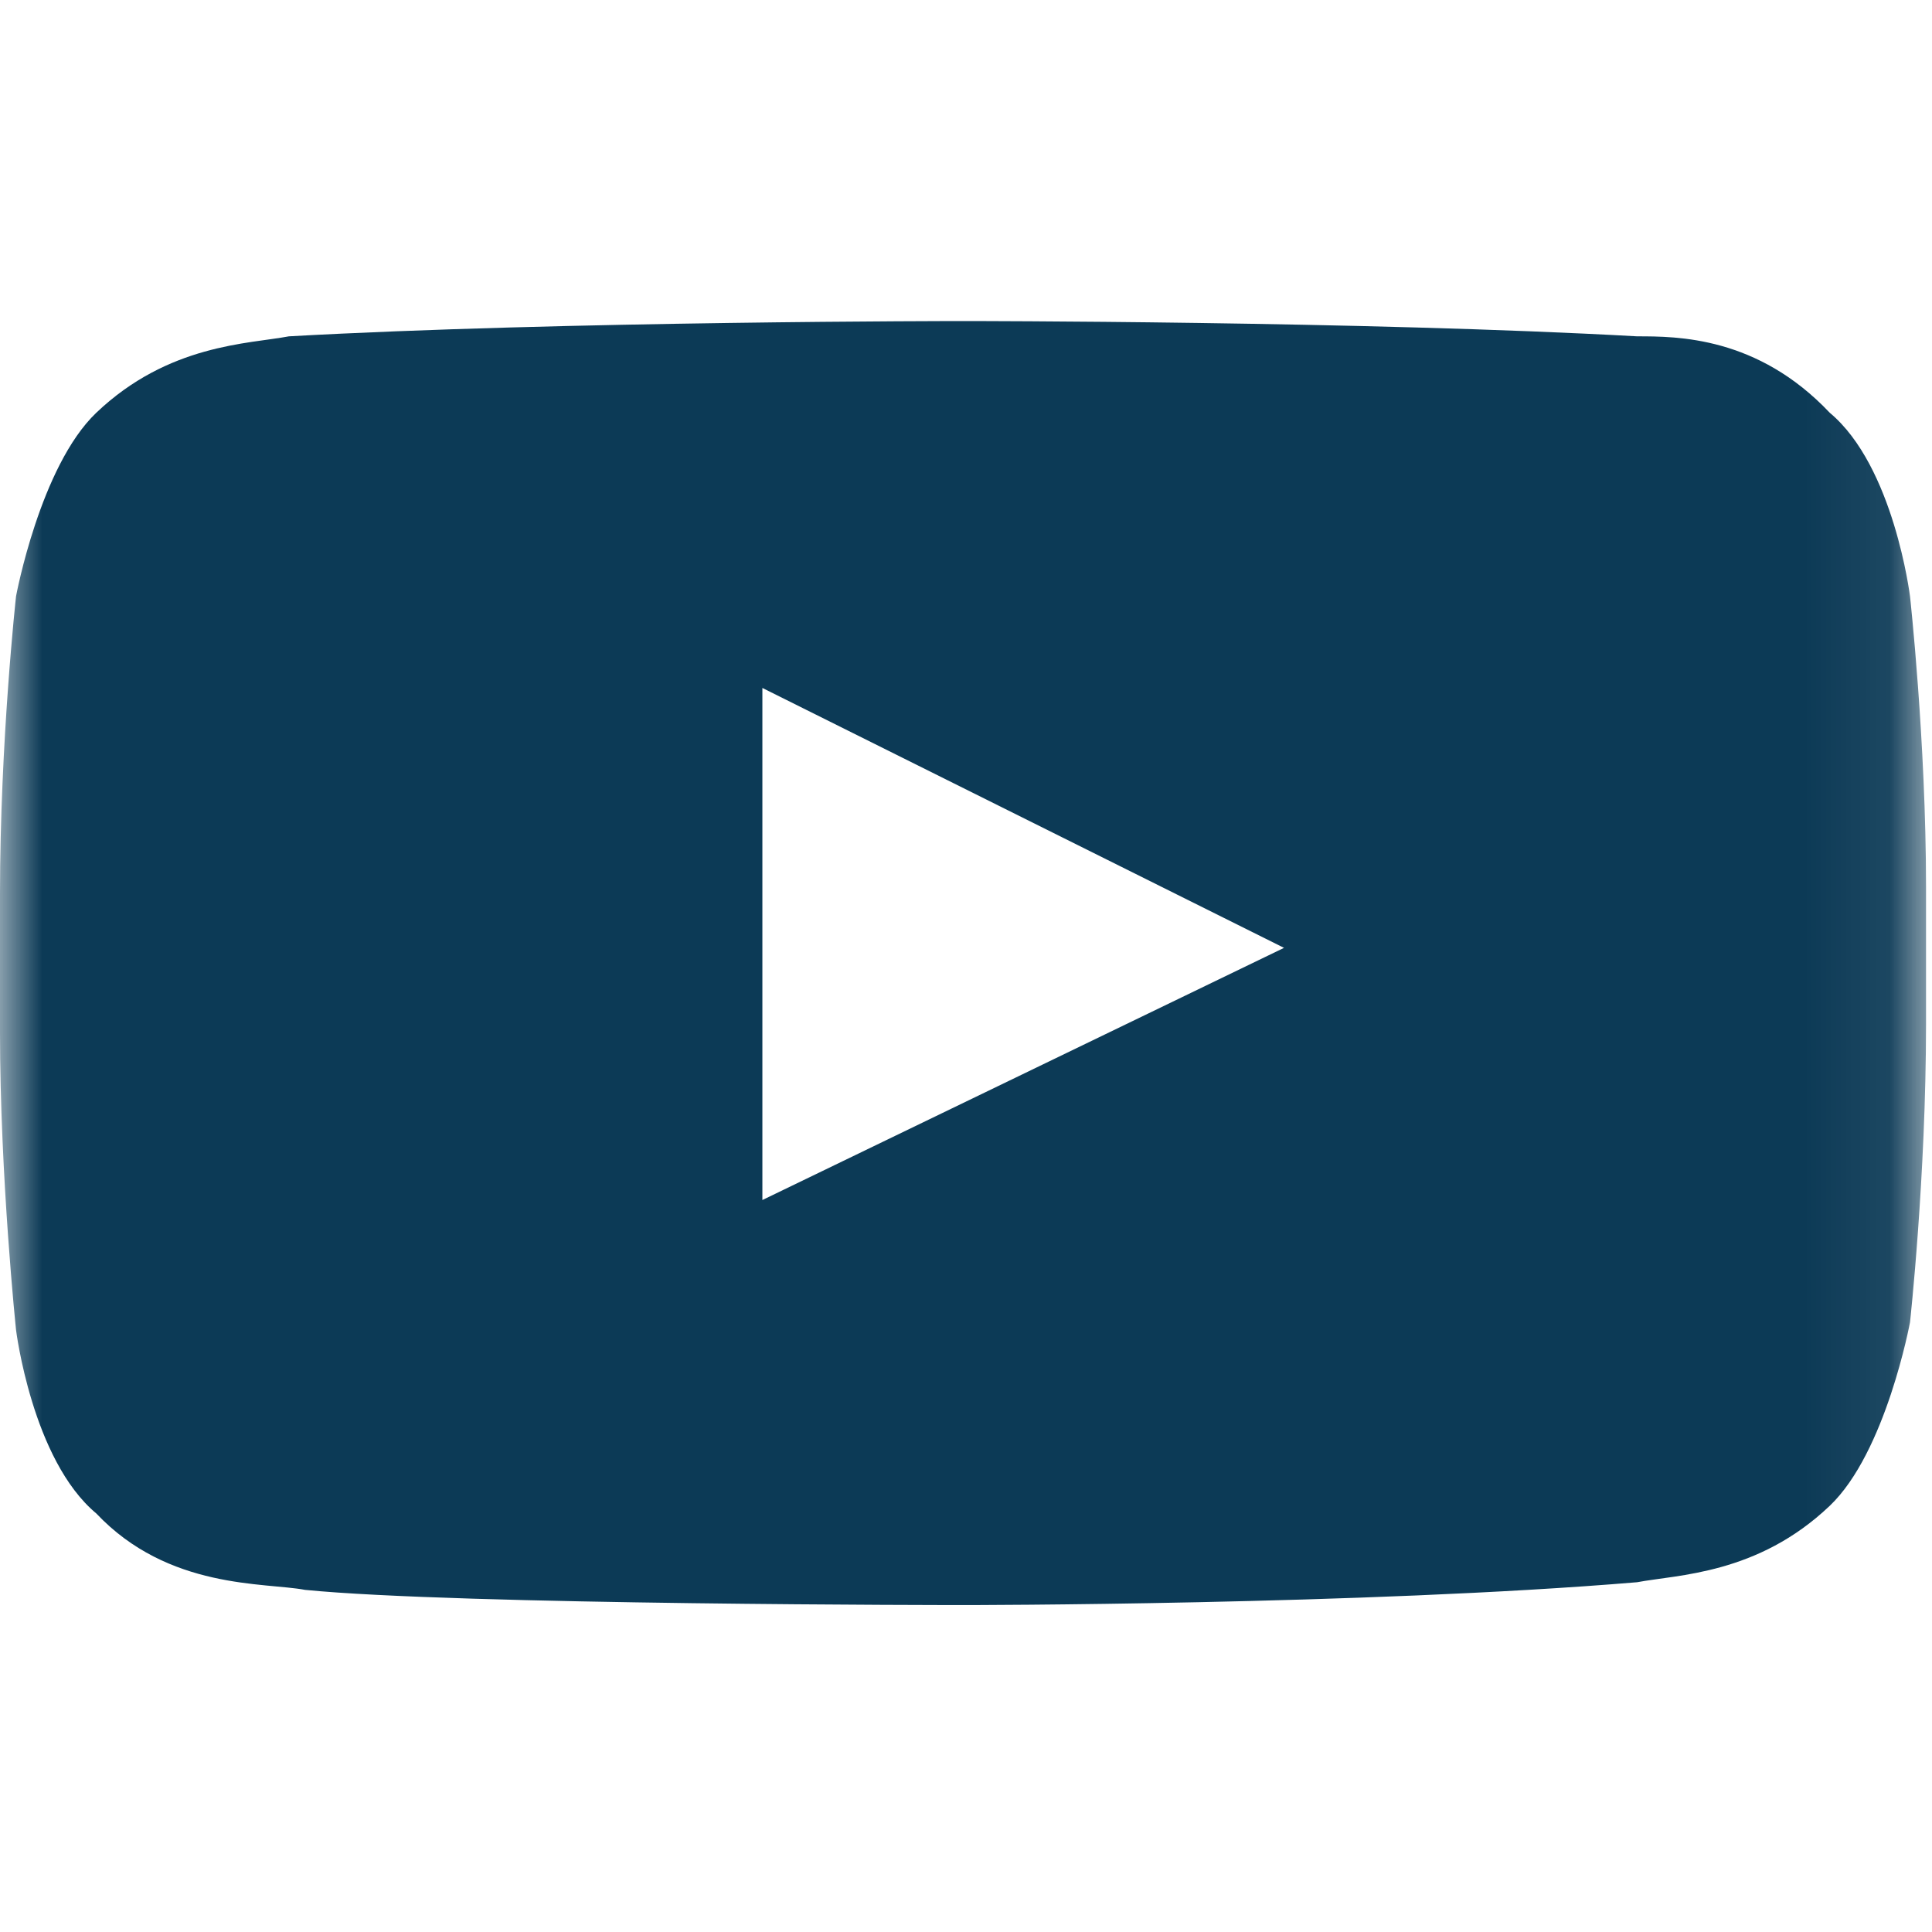 <?xml version="1.0" encoding="UTF-8"?> <svg xmlns="http://www.w3.org/2000/svg" width="23" height="23" viewBox="0 0 23 23" fill="none"><mask id="mask0_615_630" style="mask-type:luminance" maskUnits="userSpaceOnUse" x="0" y="0" width="23" height="23"><path d="M22.929 0H0V22.929H22.929V0Z" fill="white"></path></mask><g mask="url(#mask0_615_630)"><path d="M22.738 7.098C22.738 7.098 22.547 5.551 21.783 4.914C20.923 4.004 19.968 4.004 19.49 4.004C16.242 3.822 11.465 3.822 11.465 3.822C11.465 3.822 6.688 3.822 3.439 4.004C2.962 4.095 2.006 4.095 1.146 4.914C0.478 5.551 0.191 7.098 0.191 7.098C0.191 7.098 0 8.827 0 10.646V12.284C0 14.013 0.191 15.833 0.191 15.833C0.191 15.833 0.382 17.38 1.146 18.017C2.006 18.927 3.153 18.836 3.631 18.927C5.446 19.108 11.465 19.108 11.465 19.108C11.465 19.108 16.242 19.108 19.49 18.836C19.968 18.745 20.923 18.745 21.783 17.926C22.452 17.289 22.738 15.742 22.738 15.742C22.738 15.742 22.929 14.013 22.929 12.193V10.556C22.929 8.827 22.738 7.098 22.738 7.098ZM9.076 14.286V8.19L15.286 11.284L9.076 14.286Z" fill="#0C3A56"></path></g></svg> 